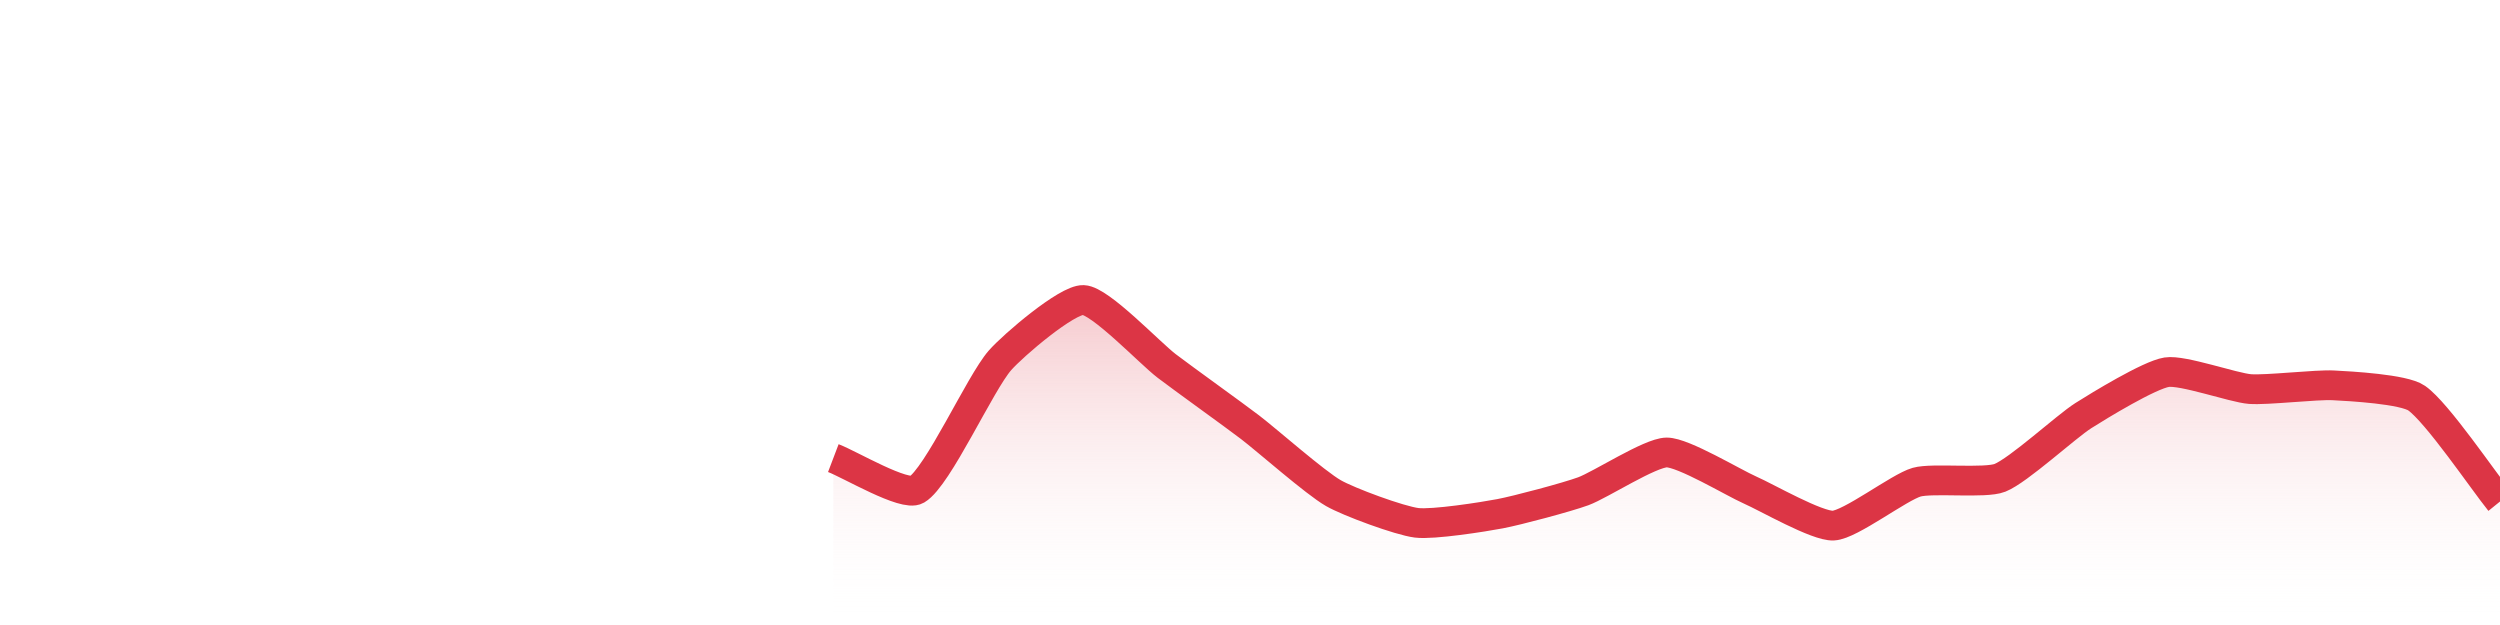 <?xml version="1.0" encoding="UTF-8"?>
<svg xmlns="http://www.w3.org/2000/svg" xmlns:xlink="http://www.w3.org/1999/xlink" width="168pt" height="42pt" viewBox="0 0 168 42" version="1.1">
<defs>
<linearGradient id="linear0" gradientUnits="userSpaceOnUse" x1="0" y1="42" x2="0" y2="0" >
<stop offset="0" style="stop-color:rgb(100%,100%,100%);stop-opacity:0;"/>
<stop offset="1" style="stop-color:rgb(86.275%,20.784%,27.059%);stop-opacity:1;"/>
</linearGradient>
</defs>
<g id="surface18496">
<path style=" stroke:none;fill-rule:nonzero;fill:url(#linear0);" d="M 56 30.785 C 57.121 31.211 60.777 33.391 61.602 32.906 C 63.02 32.074 65.859 25.742 67.199 24.215 C 68.098 23.191 71.699 20.121 72.801 20.16 C 73.938 20.199 77.266 23.727 78.398 24.59 C 79.504 25.434 82.895 27.863 84 28.707 C 85.137 29.574 88.379 32.438 89.602 33.137 C 90.617 33.723 94.051 34.992 95.199 35.133 C 96.289 35.27 99.695 34.734 100.801 34.523 C 101.938 34.309 105.316 33.41 106.398 33.012 C 107.555 32.586 110.875 30.418 112 30.406 C 113.117 30.398 116.477 32.434 117.602 32.93 C 118.715 33.418 122.102 35.375 123.199 35.32 C 124.34 35.27 127.613 32.742 128.801 32.402 C 129.855 32.102 133.402 32.508 134.398 32.109 C 135.645 31.613 138.824 28.676 140 27.93 C 141.062 27.258 144.426 25.199 145.602 25.012 C 146.664 24.84 150.07 26.055 151.199 26.145 C 152.309 26.23 155.688 25.832 156.801 25.895 C 157.926 25.953 161.531 26.148 162.398 26.754 C 163.77 27.711 166.879 32.316 168 33.703 L 168 42 L 56 42 Z M 56 30.785 "/>
<path style="fill:none;stroke-width:2;stroke-linecap:butt;stroke-linejoin:miter;stroke:rgb(86.275%,20.784%,27.059%);stroke-opacity:1;stroke-miterlimit:10;" d="M 56 30.785 C 57.121 31.211 60.777 33.391 61.602 32.906 C 63.02 32.074 65.859 25.742 67.199 24.215 C 68.098 23.191 71.699 20.121 72.801 20.16 C 73.938 20.199 77.266 23.727 78.398 24.59 C 79.504 25.434 82.895 27.863 84 28.707 C 85.137 29.574 88.379 32.438 89.602 33.137 C 90.617 33.723 94.051 34.992 95.199 35.133 C 96.289 35.27 99.695 34.734 100.801 34.523 C 101.938 34.309 105.316 33.41 106.398 33.012 C 107.555 32.586 110.875 30.418 112 30.406 C 113.117 30.398 116.477 32.434 117.602 32.93 C 118.715 33.418 122.102 35.375 123.199 35.32 C 124.34 35.27 127.613 32.742 128.801 32.402 C 129.855 32.102 133.402 32.508 134.398 32.109 C 135.645 31.613 138.824 28.676 140 27.93 C 141.062 27.258 144.426 25.199 145.602 25.012 C 146.664 24.84 150.07 26.055 151.199 26.145 C 152.309 26.23 155.688 25.832 156.801 25.895 C 157.926 25.953 161.531 26.148 162.398 26.754 C 163.77 27.711 166.879 32.316 168 33.703 "/>
</g>
</svg>
